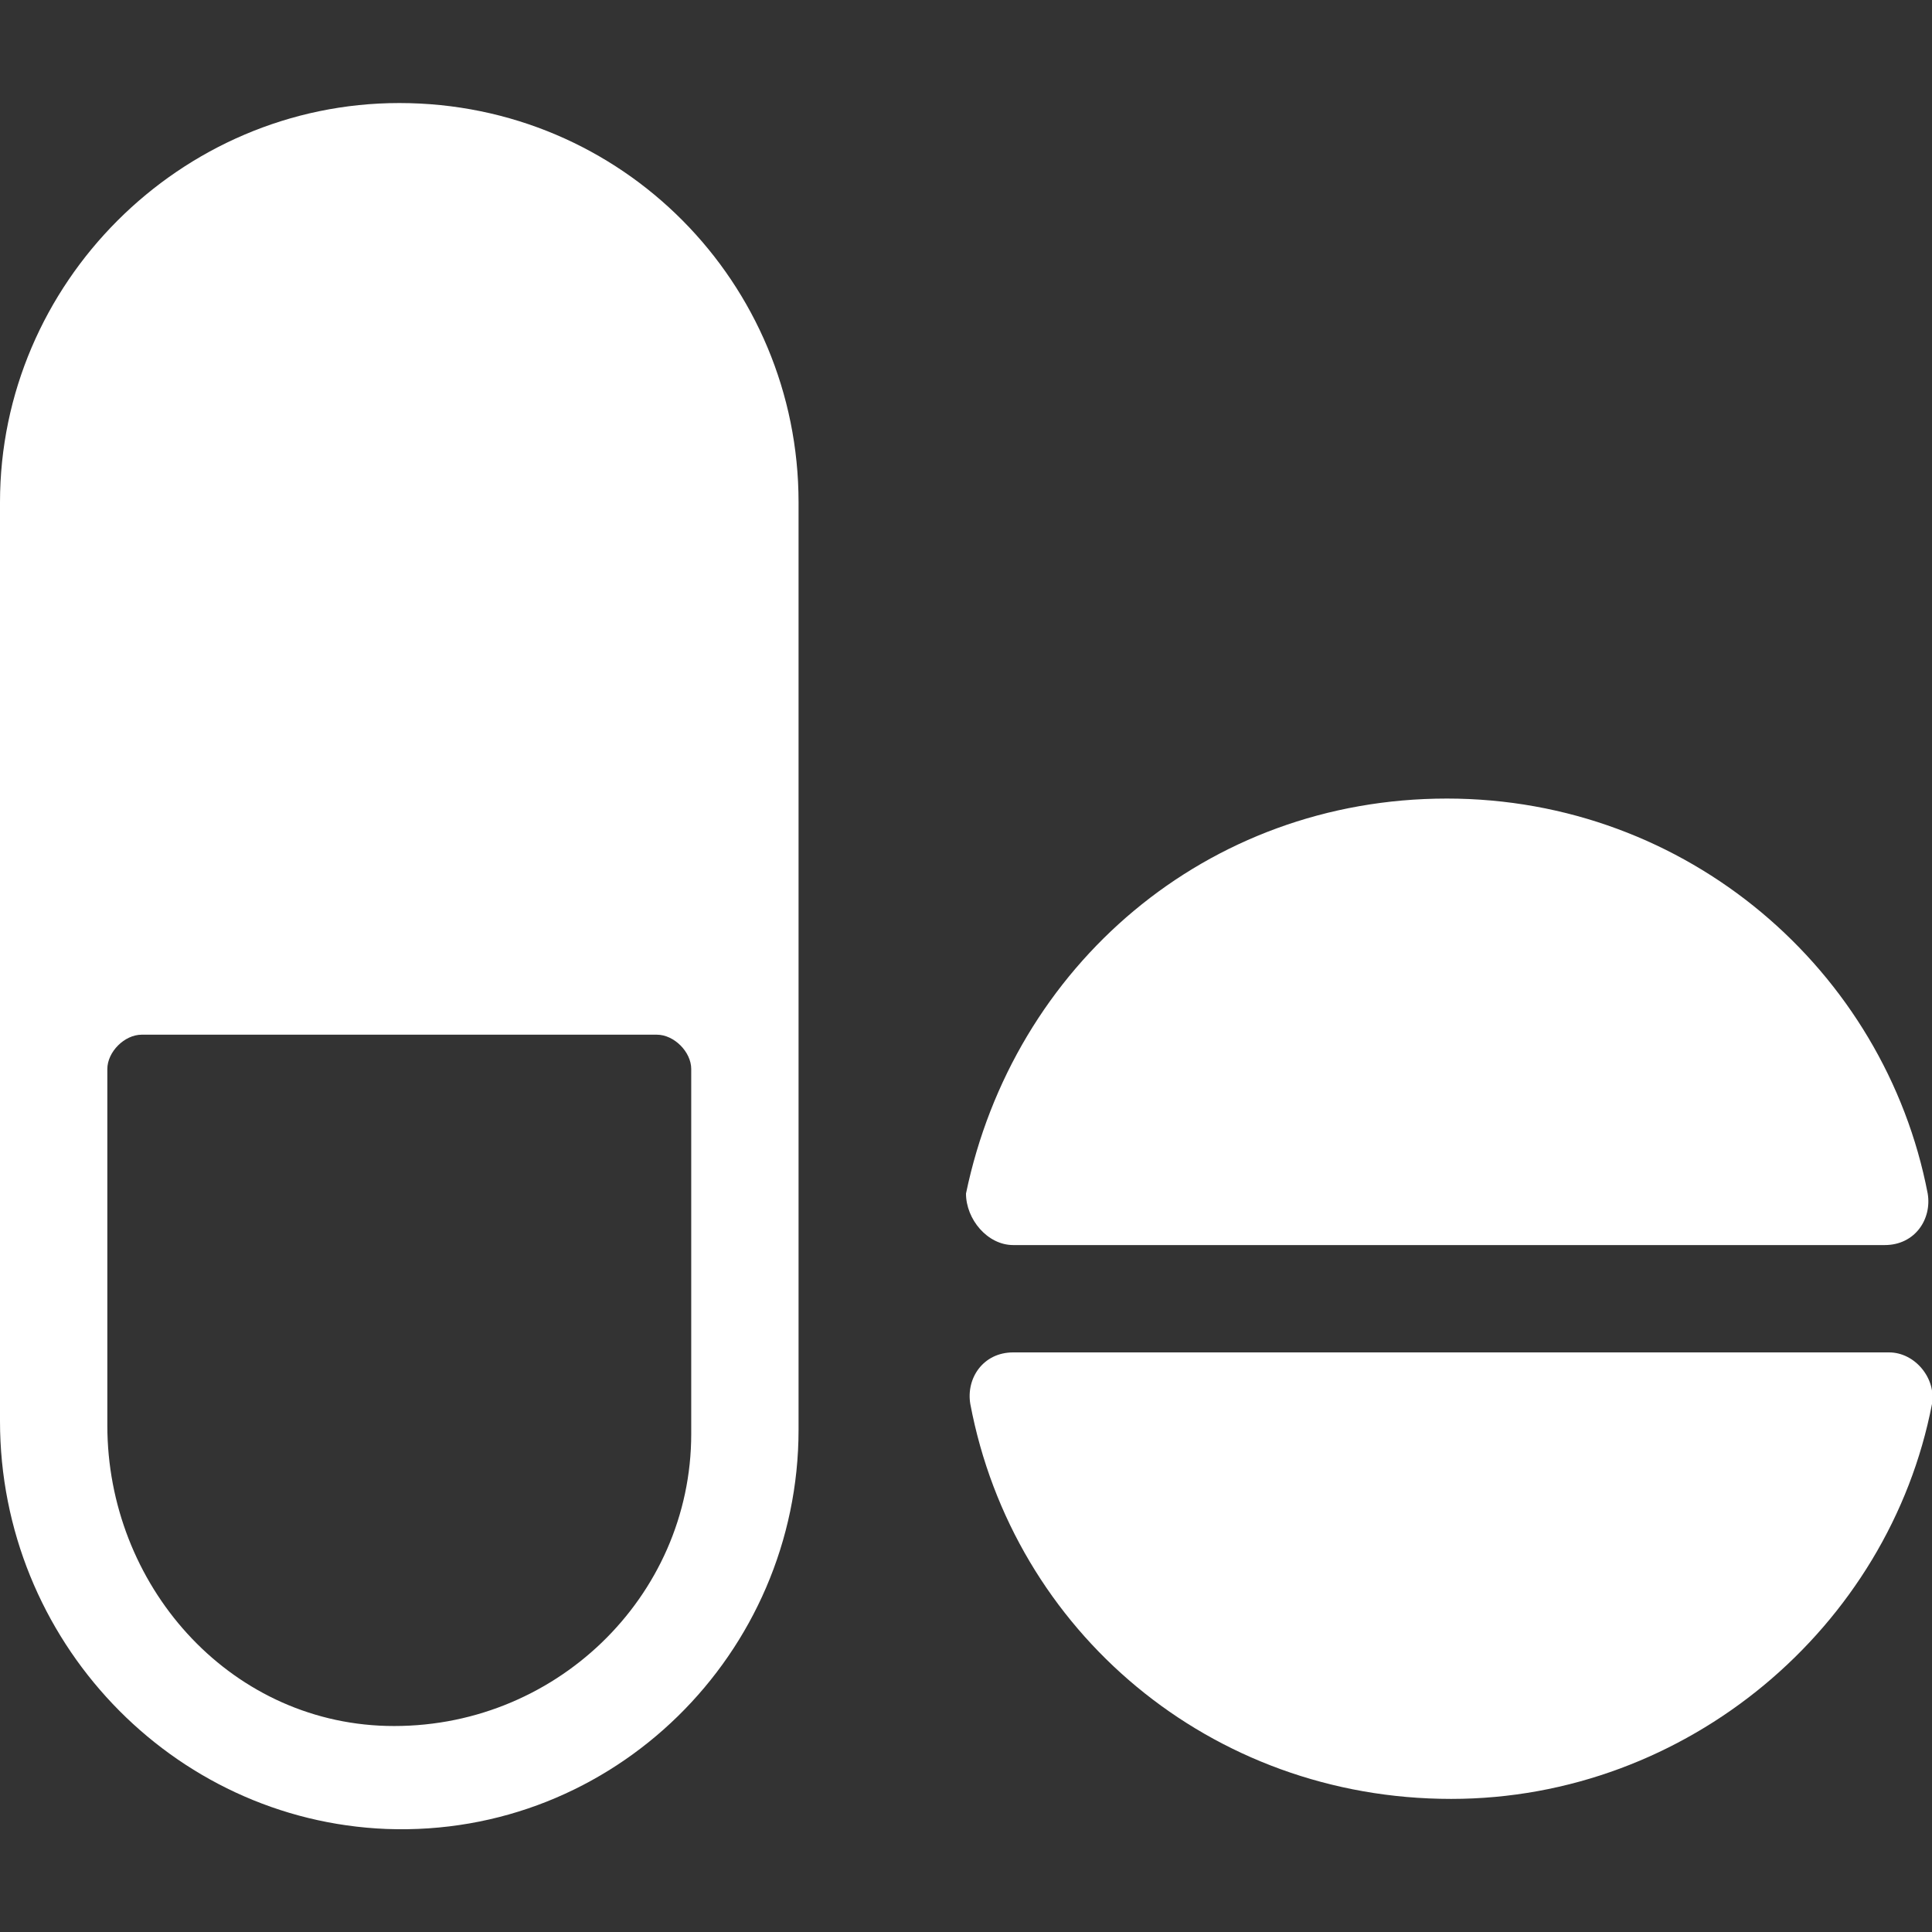 <?xml version="1.0" encoding="UTF-8"?>
<svg xmlns="http://www.w3.org/2000/svg" xmlns:xlink="http://www.w3.org/1999/xlink" version="1.1" id="Calque_1" x="0px" y="0px" width="45px" height="45px" viewBox="0 0 45 45" style="enable-background:new 0 0 45 45;" xml:space="preserve">
<rect x="0" y="0" width="45" height="45" fill="#333333" stroke="none"/>
<style type="text/css">
	.st0{fill:#FFFFFF;}
</style>
<g>
	<path class="st0" d="M9.3,2.4C4.2,2.4,0,6.6,0,11.7v10.6c0,0.1,0,0.2,0,0.3v10.5c0,5.1,4,9.3,9,9.5c5.3,0.2,9.6-4.1,9.6-9.3V22.6   c0-0.1,0-0.2,0-0.3V11.7C18.6,6.6,14.5,2.4,9.3,2.4z M16.1,33.4c0,3.8-3.2,6.9-7.1,6.8c-3.7-0.1-6.5-3.3-6.5-7v-8.3   c0-0.4,0.4-0.8,0.8-0.8h12c0.4,0,0.8,0.4,0.8,0.8L16.1,33.4L16.1,33.4z"></path>
	<path class="st0" d="M23.6,29h20.3c0.7,0,1.1-0.6,1-1.2c-1-5.2-5.6-9.2-11.2-9.2s-10.1,3.9-11.2,9.2C22.5,28.4,23,29,23.6,29z"></path>
	<path class="st0" d="M44,31.5H23.6c-0.7,0-1.1,0.6-1,1.2c1,5.3,5.6,9.2,11.2,9.2c5.5,0,10.2-4,11.2-9.2   C45.1,32.1,44.6,31.5,44,31.5z"></path>
</g>
</svg>
